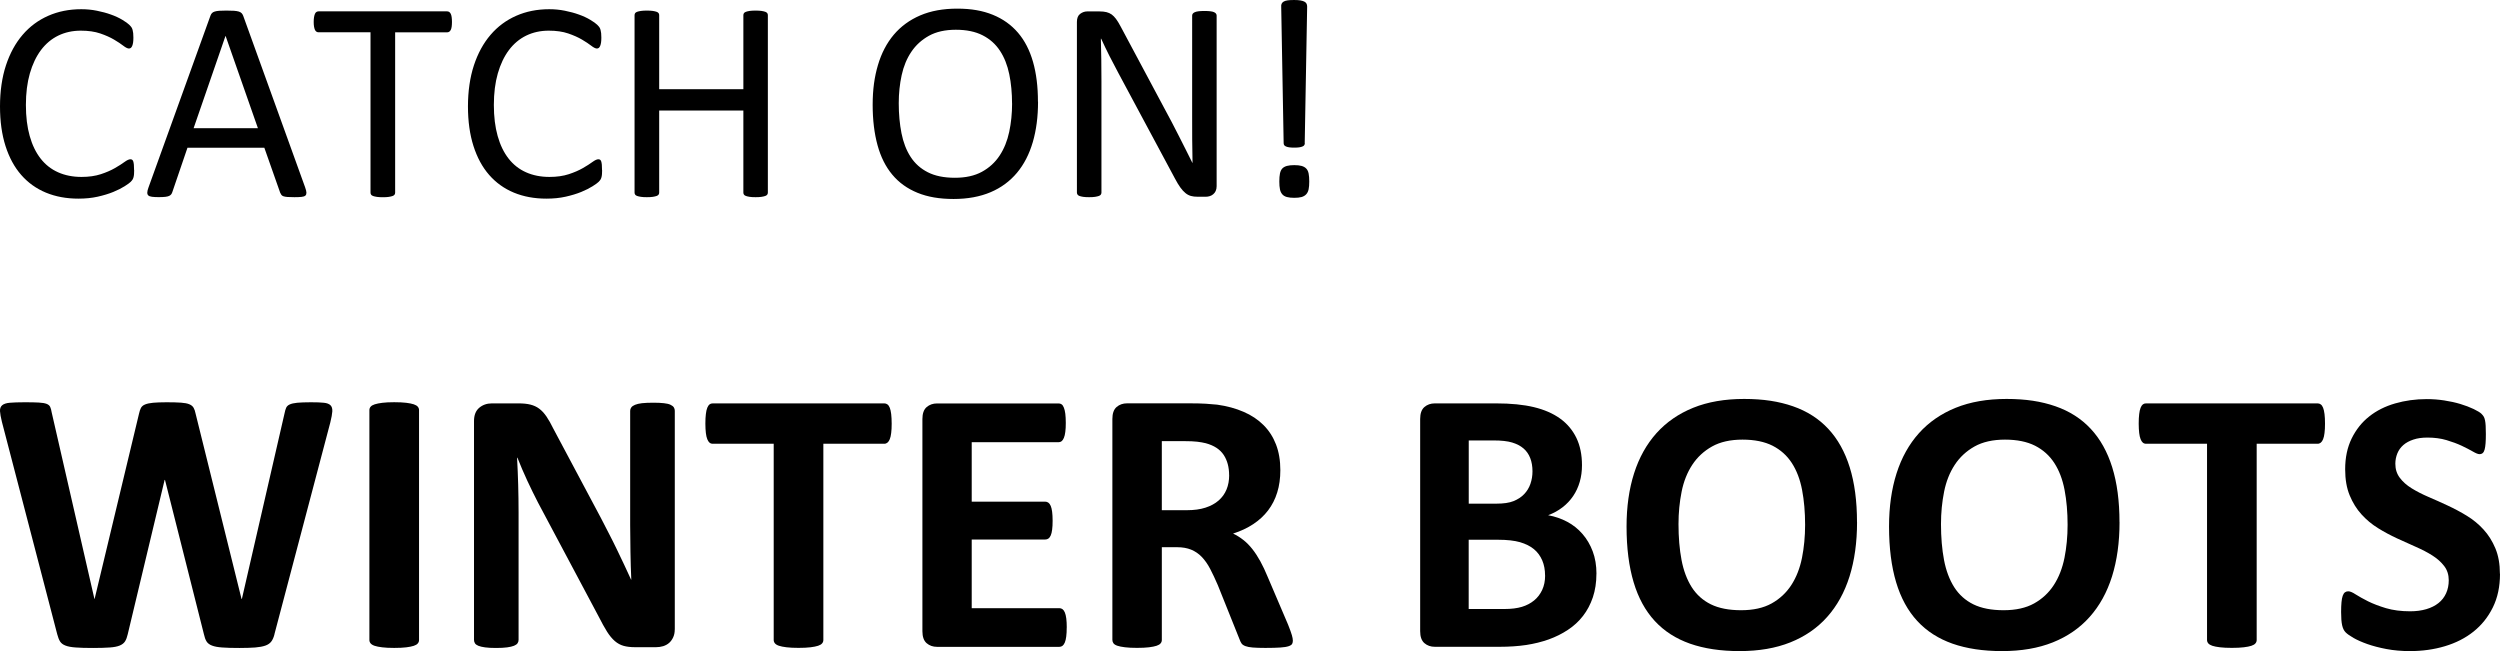 <?xml version="1.0" encoding="UTF-8"?><svg id="_レイヤー_2" xmlns="http://www.w3.org/2000/svg" viewBox="0 0 512.6 133.51"><defs><style>.cls-1{fill:#000;stroke-width:0px;}</style></defs><g id="_レイヤー_1-2"><path class="cls-1" d="M27.51,34.89c0,.31-.01.59-.03.82-.02.23-.05.44-.1.62-.05.18-.11.33-.19.47-.08.14-.22.3-.41.5s-.61.49-1.23.89c-.63.4-1.4.79-2.33,1.17-.93.38-1.99.7-3.19.97s-2.52.4-3.94.4c-2.46,0-4.68-.41-6.67-1.23-1.98-.82-3.67-2.03-5.07-3.63-1.4-1.6-2.47-3.58-3.22-5.93-.75-2.35-1.13-5.06-1.13-8.13s.41-5.95,1.22-8.41c.81-2.46,1.95-4.55,3.41-6.25,1.46-1.71,3.22-3.01,5.26-3.91,2.04-.9,4.3-1.35,6.78-1.35,1.09,0,2.16.1,3.19.31,1.04.21,1.99.46,2.87.78.88.31,1.66.67,2.34,1.08.68.41,1.16.75,1.42,1.01s.43.46.51.6c.08.14.14.3.19.48.05.19.09.41.12.66.03.25.04.56.04.91,0,.39-.02.72-.06,1-.04.27-.1.5-.18.69-.08.19-.17.32-.28.41-.11.09-.24.13-.4.13-.27,0-.66-.19-1.15-.57-.49-.38-1.12-.8-1.9-1.26-.78-.46-1.72-.88-2.83-1.26-1.11-.38-2.44-.57-3.99-.57-1.69,0-3.23.34-4.61,1.01s-2.57,1.67-3.55,2.97c-.98,1.31-1.74,2.91-2.28,4.79-.54,1.89-.81,4.04-.81,6.46s.26,4.53.78,6.37c.52,1.85,1.27,3.39,2.24,4.63.97,1.24,2.16,2.18,3.58,2.81,1.41.63,3.01.95,4.8.95,1.51,0,2.83-.19,3.96-.56,1.13-.37,2.09-.79,2.89-1.25.79-.46,1.45-.87,1.96-1.25.51-.37.91-.56,1.21-.56.14,0,.26.03.35.09.1.06.18.17.24.34.06.17.1.4.13.69s.04.66.04,1.11Z"/><path class="cls-1" d="M62.58,38.47c.16.43.24.78.25,1.04,0,.26-.06.46-.22.6-.16.14-.42.22-.78.26-.36.04-.85.06-1.45.06s-1.09-.01-1.45-.04c-.36-.03-.63-.08-.82-.15-.19-.07-.32-.16-.41-.28s-.17-.26-.25-.44l-3.25-9.23h-15.76l-3.11,9.11c-.06.18-.14.33-.23.45-.1.13-.24.23-.42.32-.19.09-.45.15-.79.19-.34.04-.79.06-1.33.06s-1.03-.02-1.39-.07c-.36-.05-.62-.14-.76-.28-.15-.14-.22-.34-.21-.6,0-.26.09-.61.25-1.04L43.15,3.22c.08-.21.18-.39.31-.53.13-.14.31-.24.56-.32.24-.08.56-.13.94-.16s.86-.04,1.45-.04c.62,0,1.14.01,1.55.04s.74.08,1,.16c.25.08.45.19.59.34.14.15.24.33.32.54l12.71,35.21ZM46.26,7.38h-.03l-6.53,18.9h13.18l-6.62-18.9Z"/><path class="cls-1" d="M92.67,4.51c0,.37-.02.69-.06.97-.04.27-.1.49-.19.66-.09.17-.2.29-.32.37-.13.08-.27.12-.42.12h-10.66v32.87c0,.16-.04.29-.12.41-.08.12-.22.21-.41.28-.2.07-.45.13-.78.18-.32.05-.73.07-1.22.07s-.87-.02-1.2-.07c-.33-.05-.6-.11-.79-.18-.2-.07-.33-.16-.41-.28-.08-.12-.12-.25-.12-.41V6.62h-10.66c-.16,0-.3-.04-.42-.12-.13-.08-.23-.2-.31-.37-.08-.17-.14-.39-.19-.66-.05-.27-.07-.6-.07-.97s.02-.7.07-.98c.05-.28.11-.51.19-.69.08-.18.18-.3.31-.38.13-.08.27-.12.42-.12h26.37c.16,0,.3.04.42.12.13.08.23.21.32.38s.15.41.19.69c.04.28.06.61.06.98Z"/><path class="cls-1" d="M123.46,34.89c0,.31-.01.59-.03.82-.02.23-.05.44-.1.62-.05.18-.11.33-.19.47-.08.14-.22.3-.41.5s-.61.49-1.23.89c-.63.4-1.4.79-2.33,1.17-.93.38-1.99.7-3.19.97s-2.52.4-3.94.4c-2.46,0-4.68-.41-6.67-1.23-1.98-.82-3.67-2.03-5.07-3.63-1.4-1.6-2.47-3.58-3.22-5.93-.75-2.35-1.13-5.06-1.13-8.13s.41-5.95,1.22-8.41c.81-2.46,1.95-4.55,3.41-6.25,1.46-1.71,3.22-3.01,5.26-3.91,2.04-.9,4.3-1.35,6.78-1.35,1.09,0,2.16.1,3.19.31,1.04.21,1.99.46,2.87.78.88.31,1.66.67,2.34,1.08.68.41,1.16.75,1.42,1.01s.43.46.51.6c.08.14.14.3.19.48.05.19.09.41.12.66.03.25.04.56.04.91,0,.39-.02.72-.06,1-.04.27-.1.5-.18.69-.08.19-.17.32-.28.41-.11.09-.24.13-.4.13-.27,0-.66-.19-1.15-.57-.49-.38-1.12-.8-1.9-1.26-.78-.46-1.72-.88-2.83-1.26-1.11-.38-2.44-.57-3.99-.57-1.69,0-3.23.34-4.61,1.01s-2.57,1.67-3.55,2.97c-.98,1.31-1.74,2.91-2.28,4.79-.54,1.89-.81,4.04-.81,6.46s.26,4.53.78,6.37c.52,1.85,1.27,3.39,2.24,4.63.97,1.24,2.16,2.18,3.58,2.81,1.41.63,3.01.95,4.8.95,1.51,0,2.83-.19,3.96-.56,1.13-.37,2.09-.79,2.89-1.25.79-.46,1.45-.87,1.96-1.25.51-.37.91-.56,1.21-.56.14,0,.26.03.35.09.1.06.18.17.24.34.06.17.1.4.13.69s.04.66.04,1.11Z"/><path class="cls-1" d="M157.44,39.49c0,.16-.04.29-.12.41-.08.12-.22.21-.41.28-.2.07-.45.13-.78.18-.32.05-.72.07-1.19.07-.51,0-.92-.02-1.23-.07-.31-.05-.57-.11-.76-.18-.2-.07-.33-.16-.41-.28-.08-.12-.12-.25-.12-.41v-16.82h-17.26v16.82c0,.16-.04.29-.12.41-.08.12-.22.21-.41.28-.2.07-.45.13-.78.18-.32.05-.73.07-1.22.07s-.87-.02-1.2-.07c-.33-.05-.6-.11-.79-.18-.2-.07-.33-.16-.41-.28-.08-.12-.12-.25-.12-.41V3.11c0-.16.04-.29.12-.41.08-.12.21-.21.41-.28.19-.07.46-.13.79-.18.33-.05.73-.07,1.2-.07s.89.02,1.22.07c.32.05.58.11.78.18.19.07.33.16.41.28.08.12.12.25.12.41v15.18h17.26V3.11c0-.16.04-.29.12-.41.08-.12.21-.21.41-.28.19-.07.45-.13.76-.18.31-.05.72-.07,1.23-.07.47,0,.86.02,1.19.07.32.05.58.11.78.18.19.07.33.16.41.28.08.12.12.25.12.41v36.39Z"/><path class="cls-1" d="M212.84,20.86c0,3.07-.36,5.83-1.08,8.29-.72,2.46-1.8,4.56-3.24,6.28s-3.24,3.06-5.41,3.98-4.7,1.39-7.59,1.39-5.32-.42-7.4-1.27-3.8-2.08-5.16-3.71c-1.36-1.62-2.37-3.63-3.03-6.04-.66-2.4-1-5.17-1-8.29s.36-5.7,1.08-8.14c.72-2.44,1.81-4.52,3.25-6.23,1.45-1.71,3.25-3.03,5.42-3.96,2.17-.93,4.7-1.39,7.59-1.39s5.22.42,7.29,1.26c2.07.84,3.79,2.07,5.17,3.68s2.4,3.6,3.08,5.98,1.01,5.09,1.01,8.16ZM207.51,21.21c0-2.15-.19-4.15-.57-5.99s-1.01-3.45-1.9-4.8c-.89-1.36-2.07-2.42-3.56-3.18s-3.32-1.14-5.5-1.14-4.02.41-5.5,1.23-2.69,1.91-3.61,3.28c-.93,1.37-1.59,2.96-1.99,4.79-.4,1.83-.6,3.75-.6,5.76,0,2.23.19,4.28.56,6.15.37,1.88.99,3.49,1.87,4.85.88,1.36,2.05,2.41,3.53,3.16,1.47.75,3.32,1.13,5.54,1.13s4.06-.41,5.56-1.23c1.5-.82,2.71-1.93,3.63-3.33.92-1.4,1.57-3.01,1.96-4.85.39-1.84.59-3.78.59-5.83Z"/><path class="cls-1" d="M249.46,38.17c0,.39-.07.72-.2,1-.13.27-.3.5-.52.67-.21.18-.45.3-.71.38-.26.08-.52.12-.79.12h-1.67c-.53,0-.99-.05-1.38-.16-.39-.11-.77-.3-1.12-.59-.35-.28-.71-.67-1.06-1.16-.35-.49-.73-1.11-1.13-1.88l-11.56-21.56c-.6-1.11-1.21-2.28-1.83-3.5-.61-1.22-1.19-2.41-1.71-3.56h-.06c.04,1.41.07,2.84.09,4.31.02,1.46.03,2.92.03,4.37v22.88c0,.14-.04.27-.12.4-.08.13-.22.22-.42.29-.2.07-.45.13-.77.18-.32.05-.73.07-1.22.07s-.9-.02-1.22-.07c-.32-.05-.57-.11-.76-.18-.19-.07-.32-.17-.4-.29-.08-.13-.12-.26-.12-.4V4.51c0-.78.22-1.34.67-1.67.44-.33.93-.5,1.45-.5h2.48c.58,0,1.07.05,1.47.15.39.1.75.26,1.06.48.31.22.61.54.91.94.29.4.6.9.92,1.51l8.89,16.64c.55,1.02,1.08,2.01,1.59,2.97.51.97,1,1.92,1.47,2.86.47.94.94,1.86,1.4,2.77.46.91.92,1.82,1.37,2.74h.03c-.04-1.54-.06-3.15-.07-4.82-.01-1.67-.01-3.28-.01-4.82V3.19c0-.14.04-.26.12-.38s.22-.22.42-.31.45-.15.77-.19c.32-.04.74-.06,1.25-.06.45,0,.84.02,1.17.06.33.04.59.1.77.19.19.09.32.19.4.31s.12.24.12.38v34.98Z"/><path class="cls-1" d="M268.45,37.21c0,.64-.04,1.18-.13,1.6-.09.42-.25.76-.5,1.03-.24.26-.56.45-.95.56-.39.11-.89.16-1.49.16s-1.11-.05-1.51-.16c-.4-.11-.72-.29-.95-.56s-.4-.6-.48-1.03c-.09-.42-.13-.95-.13-1.6s.04-1.19.13-1.63.25-.78.48-1.03c.23-.24.55-.42.95-.53.4-.11.9-.16,1.51-.16s1.1.05,1.49.16c.39.11.71.28.95.53.24.24.41.59.5,1.03s.13.98.13,1.63ZM267.54,29.33c0,.16-.03.29-.1.41-.07.12-.19.22-.37.29-.18.08-.4.14-.67.18-.27.04-.62.06-1.03.06s-.75-.02-1.03-.06c-.27-.04-.5-.1-.67-.18-.18-.08-.3-.18-.37-.29-.07-.12-.1-.25-.1-.41l-.5-27.95c-.02-.23,0-.44.09-.62.08-.18.22-.32.42-.44s.48-.2.82-.25c.34-.05.79-.07,1.33-.07s.96.03,1.3.09c.34.06.62.15.82.26s.35.26.42.42c.08.17.12.37.12.6l-.5,27.95Z"/><path class="cls-1" d="M56.28,130.04c-.15.62-.37,1.11-.64,1.48-.27.37-.68.66-1.22.85-.54.19-1.23.32-2.08.39-.85.06-1.93.1-3.24.1-1.47,0-2.64-.03-3.53-.1-.89-.06-1.59-.19-2.1-.39-.51-.19-.89-.48-1.12-.85-.23-.37-.41-.87-.54-1.48l-7.98-31.63h-.08l-7.56,31.63c-.13.59-.31,1.07-.54,1.45-.23.37-.6.66-1.1.87-.5.21-1.18.34-2.04.4-.86.06-2,.1-3.41.1-1.49,0-2.68-.03-3.57-.1-.89-.06-1.59-.19-2.1-.39-.51-.19-.89-.48-1.12-.85-.23-.37-.42-.87-.58-1.48L.39,86.49c-.23-.93-.36-1.65-.39-2.18-.03-.53.12-.93.44-1.21.32-.28.85-.46,1.58-.52.73-.06,1.75-.1,3.07-.1,1.21,0,2.17.02,2.87.06.71.04,1.24.13,1.6.27.36.14.6.35.73.62.13.27.23.65.31,1.14l8.76,38.23h.04l9.1-37.96c.1-.49.24-.89.4-1.2.17-.31.45-.55.85-.71.4-.17.95-.28,1.64-.35.69-.06,1.62-.1,2.78-.1,1.23,0,2.22.03,2.95.08.73.05,1.3.16,1.7.33.4.17.69.4.87.71.18.31.32.72.42,1.23l9.41,37.96h.08l8.76-38.11c.08-.41.18-.76.31-1.06.13-.29.37-.53.73-.69.36-.17.87-.28,1.54-.35.67-.06,1.61-.1,2.82-.1,1.13,0,2.01.03,2.64.1.63.06,1.09.24,1.37.52.28.28.4.7.37,1.25-.04.55-.17,1.31-.41,2.26l-11.46,43.43Z"/><path class="cls-1" d="M85.92,131.23c0,.26-.08.49-.25.69-.17.21-.44.37-.83.5-.39.13-.9.23-1.54.31-.64.08-1.47.12-2.47.12s-1.79-.04-2.45-.12c-.66-.08-1.18-.18-1.56-.31-.39-.13-.66-.3-.83-.5-.17-.21-.25-.44-.25-.69v-47.14c0-.26.08-.49.25-.69.17-.21.45-.37.85-.5.4-.13.92-.23,1.56-.31.64-.08,1.45-.12,2.43-.12s1.83.04,2.47.12c.64.08,1.16.18,1.54.31.39.13.66.3.83.5.17.21.25.44.25.69v47.14Z"/><path class="cls-1" d="M138.35,129.07c0,.59-.1,1.12-.31,1.58-.21.46-.48.85-.83,1.16-.35.31-.76.53-1.23.68-.48.14-.96.21-1.45.21h-4.32c-.9,0-1.68-.09-2.33-.27-.66-.18-1.26-.51-1.81-.98-.55-.48-1.09-1.12-1.6-1.93-.51-.81-1.09-1.86-1.74-3.14l-12.42-23.34c-.72-1.39-1.45-2.89-2.2-4.49-.75-1.61-1.41-3.17-2.01-4.69h-.08c.1,1.85.18,3.7.23,5.54.05,1.84.08,3.74.08,5.69v26.11c0,.26-.07.49-.21.69-.14.21-.39.38-.73.52-.35.14-.82.25-1.41.33-.59.08-1.35.12-2.28.12s-1.65-.04-2.24-.12c-.59-.08-1.05-.19-1.39-.33-.33-.14-.57-.31-.69-.52-.13-.21-.19-.44-.19-.69v-44.86c0-1.21.35-2.11,1.06-2.72.71-.6,1.57-.91,2.6-.91h5.44c.98,0,1.8.08,2.47.25.67.17,1.27.44,1.79.83.53.39,1.02.92,1.49,1.6.46.68.94,1.52,1.43,2.53l9.72,18.25c.57,1.11,1.12,2.19,1.68,3.26.55,1.07,1.09,2.13,1.6,3.2.51,1.07,1.02,2.12,1.5,3.14.49,1.03.96,2.06,1.43,3.09h.04c-.08-1.8-.14-3.68-.17-5.63-.04-1.95-.06-3.82-.06-5.59v-23.41c0-.26.08-.49.23-.69.15-.21.41-.39.77-.54.36-.15.84-.26,1.43-.33.59-.06,1.35-.1,2.28-.1.87,0,1.61.03,2.2.1.59.06,1.05.17,1.37.33.32.15.55.33.68.54.13.21.19.44.19.69v44.86Z"/><path class="cls-1" d="M182.83,86.87c0,.75-.03,1.38-.1,1.91-.06.53-.16.95-.29,1.27-.13.32-.29.56-.48.71-.19.15-.4.23-.64.23h-12.5v40.23c0,.26-.08.49-.25.69-.17.21-.44.37-.83.5-.39.13-.91.23-1.56.31-.66.08-1.47.12-2.45.12s-1.79-.04-2.45-.12c-.66-.08-1.18-.18-1.56-.31-.39-.13-.66-.3-.83-.5-.17-.21-.25-.44-.25-.69v-40.23h-12.5c-.26,0-.48-.08-.66-.23-.18-.15-.33-.39-.46-.71-.13-.32-.23-.75-.29-1.27-.06-.53-.1-1.16-.1-1.91s.03-1.43.1-1.97c.06-.54.16-.97.29-1.29.13-.32.28-.55.46-.69.18-.14.4-.21.66-.21h35.18c.23,0,.44.07.64.21.19.14.35.37.48.69.13.32.22.75.29,1.29.06.54.1,1.2.1,1.97Z"/><path class="cls-1" d="M218.72,128.65c0,.75-.03,1.37-.1,1.87-.06.5-.16.91-.29,1.22-.13.31-.29.53-.48.68-.19.14-.4.21-.64.21h-25.07c-.85,0-1.56-.25-2.14-.75-.58-.5-.87-1.32-.87-2.45v-43.51c0-1.13.29-1.95.87-2.45.58-.5,1.29-.75,2.14-.75h24.92c.23,0,.44.06.62.19.18.13.33.35.46.68.13.32.22.73.29,1.23.06.5.1,1.14.1,1.91,0,.72-.03,1.33-.1,1.83-.06.5-.16.91-.29,1.22-.13.31-.28.53-.46.68-.18.14-.39.21-.62.21h-17.82v12.19h15.08c.23,0,.44.07.64.21.19.14.35.36.48.66.13.3.22.69.29,1.2.06.5.1,1.11.1,1.83s-.03,1.36-.1,1.85c-.06.49-.16.88-.29,1.18-.13.3-.29.51-.48.64-.19.13-.41.19-.64.19h-15.08v14.08h17.98c.23,0,.44.07.64.21.19.14.35.37.48.68.13.31.22.71.29,1.22.06.5.1,1.12.1,1.87Z"/><path class="cls-1" d="M265.09,131.31c0,.28-.05.52-.15.71-.1.19-.35.35-.73.48s-.95.22-1.7.27c-.75.05-1.76.08-3.05.08-1.08,0-1.94-.03-2.58-.08-.64-.05-1.15-.15-1.52-.29-.37-.14-.64-.32-.79-.54-.15-.22-.28-.48-.39-.79l-4.47-11.15c-.54-1.26-1.07-2.38-1.58-3.36-.51-.98-1.09-1.79-1.72-2.45-.63-.66-1.36-1.15-2.18-1.49-.82-.33-1.77-.5-2.85-.5h-3.16v19.02c0,.26-.08.49-.25.69-.17.21-.44.37-.83.5-.39.13-.9.23-1.54.31-.64.08-1.47.12-2.47.12s-1.79-.04-2.45-.12c-.66-.08-1.18-.18-1.56-.31-.39-.13-.66-.3-.81-.5-.15-.21-.23-.44-.23-.69v-45.32c0-1.13.29-1.95.87-2.45.58-.5,1.29-.75,2.14-.75h12.92c1.31,0,2.39.03,3.24.08.85.05,1.62.12,2.31.19,2.01.28,3.81.77,5.42,1.47,1.61.69,2.97,1.6,4.09,2.72,1.12,1.12,1.97,2.44,2.56,3.97.59,1.53.89,3.29.89,5.27,0,1.67-.21,3.2-.64,4.57-.42,1.38-1.05,2.6-1.87,3.68-.82,1.08-1.84,2.02-3.05,2.82-1.21.8-2.58,1.44-4.13,1.93.75.36,1.45.8,2.1,1.31.66.51,1.27,1.14,1.85,1.87.58.73,1.12,1.57,1.64,2.51.51.94,1.02,2,1.5,3.18l4.2,9.84c.39.98.64,1.69.77,2.14.13.45.19.8.19,1.06ZM252.02,97.44c0-1.65-.37-3.03-1.12-4.17-.75-1.13-1.97-1.93-3.66-2.39-.51-.13-1.1-.23-1.75-.31-.66-.08-1.56-.12-2.72-.12h-4.55v14.16h5.17c1.44,0,2.7-.17,3.78-.52,1.08-.35,1.98-.84,2.7-1.47.72-.63,1.26-1.38,1.62-2.26.36-.87.54-1.85.54-2.93Z"/><path class="cls-1" d="M327.33,117.65c0,1.77-.25,3.38-.73,4.82-.49,1.44-1.16,2.71-2.02,3.82-.86,1.11-1.89,2.06-3.09,2.85-1.2.8-2.51,1.45-3.95,1.97-1.44.51-2.98.89-4.61,1.14-1.63.24-3.45.37-5.46.37h-13.27c-.85,0-1.56-.25-2.14-.75-.58-.5-.87-1.32-.87-2.45v-43.51c0-1.13.29-1.95.87-2.45.58-.5,1.29-.75,2.14-.75h12.54c3.06,0,5.65.26,7.77.77,2.12.51,3.91,1.29,5.36,2.33,1.45,1.04,2.56,2.36,3.34,3.95.77,1.59,1.16,3.47,1.16,5.63,0,1.21-.15,2.35-.46,3.41-.31,1.07-.76,2.04-1.35,2.91-.59.87-1.32,1.65-2.18,2.31-.86.67-1.85,1.21-2.95,1.62,1.41.26,2.72.71,3.92,1.35,1.2.64,2.24,1.47,3.12,2.49.89,1.02,1.59,2.21,2.1,3.57.51,1.36.77,2.89.77,4.59ZM314.22,96.63c0-1-.15-1.9-.46-2.7-.31-.8-.77-1.46-1.39-1.99-.62-.53-1.4-.93-2.33-1.21-.94-.28-2.19-.42-3.76-.42h-5.13v12.96h5.67c1.47,0,2.64-.17,3.51-.52.87-.35,1.6-.82,2.18-1.43.58-.6,1.01-1.31,1.29-2.12.28-.81.42-1.66.42-2.56ZM316.8,118c0-1.16-.19-2.19-.58-3.1-.39-.91-.95-1.68-1.7-2.3-.75-.62-1.7-1.09-2.85-1.43-1.16-.33-2.66-.5-4.51-.5h-6.02v14.2h7.33c1.41,0,2.6-.15,3.57-.44.96-.29,1.8-.73,2.51-1.31.71-.58,1.26-1.3,1.66-2.16.4-.86.6-1.84.6-2.95Z"/><path class="cls-1" d="M380.77,107.08c0,4.14-.52,7.84-1.54,11.11-1.03,3.27-2.56,6.04-4.59,8.31-2.03,2.28-4.55,4.01-7.54,5.21-3,1.2-6.46,1.79-10.4,1.79s-7.27-.51-10.17-1.52c-2.89-1.02-5.3-2.56-7.23-4.65s-3.38-4.73-4.34-7.95c-.96-3.21-1.45-7.02-1.45-11.42,0-4.04.51-7.67,1.54-10.9,1.03-3.23,2.56-5.97,4.59-8.24,2.03-2.26,4.55-4,7.54-5.21,3-1.21,6.47-1.81,10.43-1.81s7.12.5,10.01,1.5c2.89,1,5.31,2.55,7.25,4.63,1.94,2.08,3.41,4.71,4.4,7.89.99,3.18,1.49,6.92,1.49,11.24ZM370.12,107.62c0-2.62-.21-5.01-.62-7.16-.41-2.15-1.11-3.99-2.1-5.52-.99-1.53-2.31-2.71-3.95-3.55-1.65-.83-3.7-1.25-6.17-1.25s-4.58.47-6.25,1.41c-1.67.94-3.02,2.19-4.05,3.76-1.03,1.57-1.76,3.4-2.18,5.5-.42,2.1-.64,4.31-.64,6.65,0,2.73.21,5.18.62,7.35.41,2.17,1.11,4.03,2.08,5.57.98,1.54,2.29,2.72,3.93,3.53,1.65.81,3.72,1.21,6.21,1.21s4.58-.46,6.25-1.39,3.02-2.19,4.05-3.78c1.03-1.59,1.75-3.45,2.18-5.57.42-2.12.64-4.38.64-6.77Z"/><path class="cls-1" d="M434.59,107.08c0,4.14-.52,7.84-1.54,11.11-1.03,3.27-2.56,6.04-4.59,8.31-2.03,2.28-4.55,4.01-7.54,5.21-3,1.2-6.46,1.79-10.4,1.79s-7.27-.51-10.17-1.52c-2.89-1.02-5.3-2.56-7.23-4.65s-3.38-4.73-4.34-7.95c-.96-3.21-1.45-7.02-1.45-11.42,0-4.04.51-7.67,1.54-10.9,1.03-3.23,2.56-5.97,4.59-8.24,2.03-2.26,4.55-4,7.54-5.21,3-1.21,6.47-1.81,10.43-1.81s7.12.5,10.01,1.5c2.89,1,5.31,2.55,7.25,4.63,1.94,2.08,3.41,4.71,4.4,7.89.99,3.18,1.49,6.92,1.49,11.24ZM423.94,107.62c0-2.62-.21-5.01-.62-7.16-.41-2.15-1.11-3.99-2.1-5.52-.99-1.53-2.31-2.71-3.95-3.55-1.65-.83-3.7-1.25-6.17-1.25s-4.58.47-6.25,1.41c-1.67.94-3.02,2.19-4.05,3.76-1.03,1.57-1.76,3.4-2.18,5.5-.42,2.1-.64,4.31-.64,6.65,0,2.73.21,5.18.62,7.35.41,2.17,1.11,4.03,2.08,5.57.98,1.54,2.29,2.72,3.93,3.53,1.65.81,3.72,1.21,6.21,1.21s4.58-.46,6.25-1.39,3.02-2.19,4.05-3.78c1.03-1.59,1.75-3.45,2.18-5.57.42-2.12.64-4.38.64-6.77Z"/><path class="cls-1" d="M476.72,86.87c0,.75-.03,1.38-.1,1.91-.06.53-.16.95-.29,1.27-.13.32-.29.56-.48.71-.19.15-.4.23-.64.23h-12.5v40.23c0,.26-.08.49-.25.69-.17.21-.44.37-.83.5-.38.13-.91.23-1.56.31-.66.08-1.47.12-2.45.12s-1.79-.04-2.45-.12c-.66-.08-1.18-.18-1.56-.31-.38-.13-.66-.3-.83-.5-.17-.21-.25-.44-.25-.69v-40.23h-12.5c-.26,0-.48-.08-.66-.23-.18-.15-.33-.39-.46-.71-.13-.32-.23-.75-.29-1.27-.06-.53-.1-1.16-.1-1.91s.03-1.43.1-1.97c.06-.54.16-.97.29-1.29.13-.32.28-.55.46-.69.18-.14.4-.21.66-.21h35.18c.23,0,.44.07.64.21.19.14.35.37.48.69.13.32.22.75.29,1.29s.1,1.2.1,1.97Z"/><path class="cls-1" d="M512.6,117.65c0,2.62-.49,4.92-1.47,6.9-.98,1.98-2.3,3.63-3.97,4.96-1.67,1.33-3.62,2.32-5.86,2.99-2.24.67-4.63,1-7.17,1-1.72,0-3.32-.14-4.8-.42-1.48-.28-2.78-.62-3.92-1.02-1.13-.4-2.08-.82-2.83-1.25-.76-.44-1.31-.82-1.64-1.16-.33-.33-.57-.82-.71-1.45-.14-.63-.21-1.54-.21-2.72,0-.8.03-1.47.08-2.01.05-.54.13-.98.25-1.31.12-.33.27-.57.46-.71.19-.14.42-.21.68-.21.36,0,.87.21,1.52.64.66.42,1.5.89,2.53,1.41,1.03.51,2.26.98,3.68,1.41,1.43.42,3.08.64,4.96.64,1.23,0,2.34-.15,3.32-.44.98-.29,1.81-.71,2.49-1.25.68-.54,1.2-1.21,1.56-2.01.36-.8.54-1.68.54-2.66,0-1.13-.31-2.1-.93-2.91-.62-.81-1.42-1.53-2.41-2.16-.99-.63-2.12-1.22-3.38-1.77-1.26-.55-2.56-1.14-3.9-1.76-1.34-.62-2.64-1.32-3.9-2.1-1.26-.78-2.38-1.72-3.38-2.82-.99-1.09-1.79-2.38-2.41-3.88-.62-1.49-.93-3.28-.93-5.36,0-2.39.44-4.49,1.33-6.31.89-1.81,2.08-3.32,3.59-4.51,1.5-1.2,3.28-2.09,5.32-2.68,2.04-.59,4.21-.89,6.5-.89,1.18,0,2.37.09,3.55.27,1.18.18,2.29.42,3.32.73,1.03.31,1.94.66,2.74,1.04.8.39,1.32.71,1.58.96.26.26.43.48.52.66.09.18.17.42.23.71.06.3.11.67.13,1.12.03.45.04,1.01.04,1.68,0,.75-.02,1.38-.06,1.89-.04.51-.1.94-.19,1.27-.09.33-.22.58-.39.73-.17.15-.39.23-.68.23s-.73-.18-1.35-.54c-.62-.36-1.38-.75-2.28-1.18-.9-.42-1.94-.81-3.12-1.16-1.18-.35-2.48-.52-3.9-.52-1.11,0-2.07.13-2.89.41-.82.27-1.51.64-2.06,1.12-.55.48-.96,1.05-1.23,1.72-.27.67-.41,1.38-.41,2.12,0,1.11.3,2.06.91,2.87.6.81,1.41,1.53,2.43,2.16,1.02.63,2.17,1.22,3.45,1.77,1.29.55,2.6,1.14,3.93,1.76,1.34.62,2.65,1.32,3.93,2.1,1.29.79,2.43,1.72,3.43,2.82,1,1.09,1.81,2.38,2.43,3.86.62,1.48.93,3.22.93,5.23Z"/></g></svg>